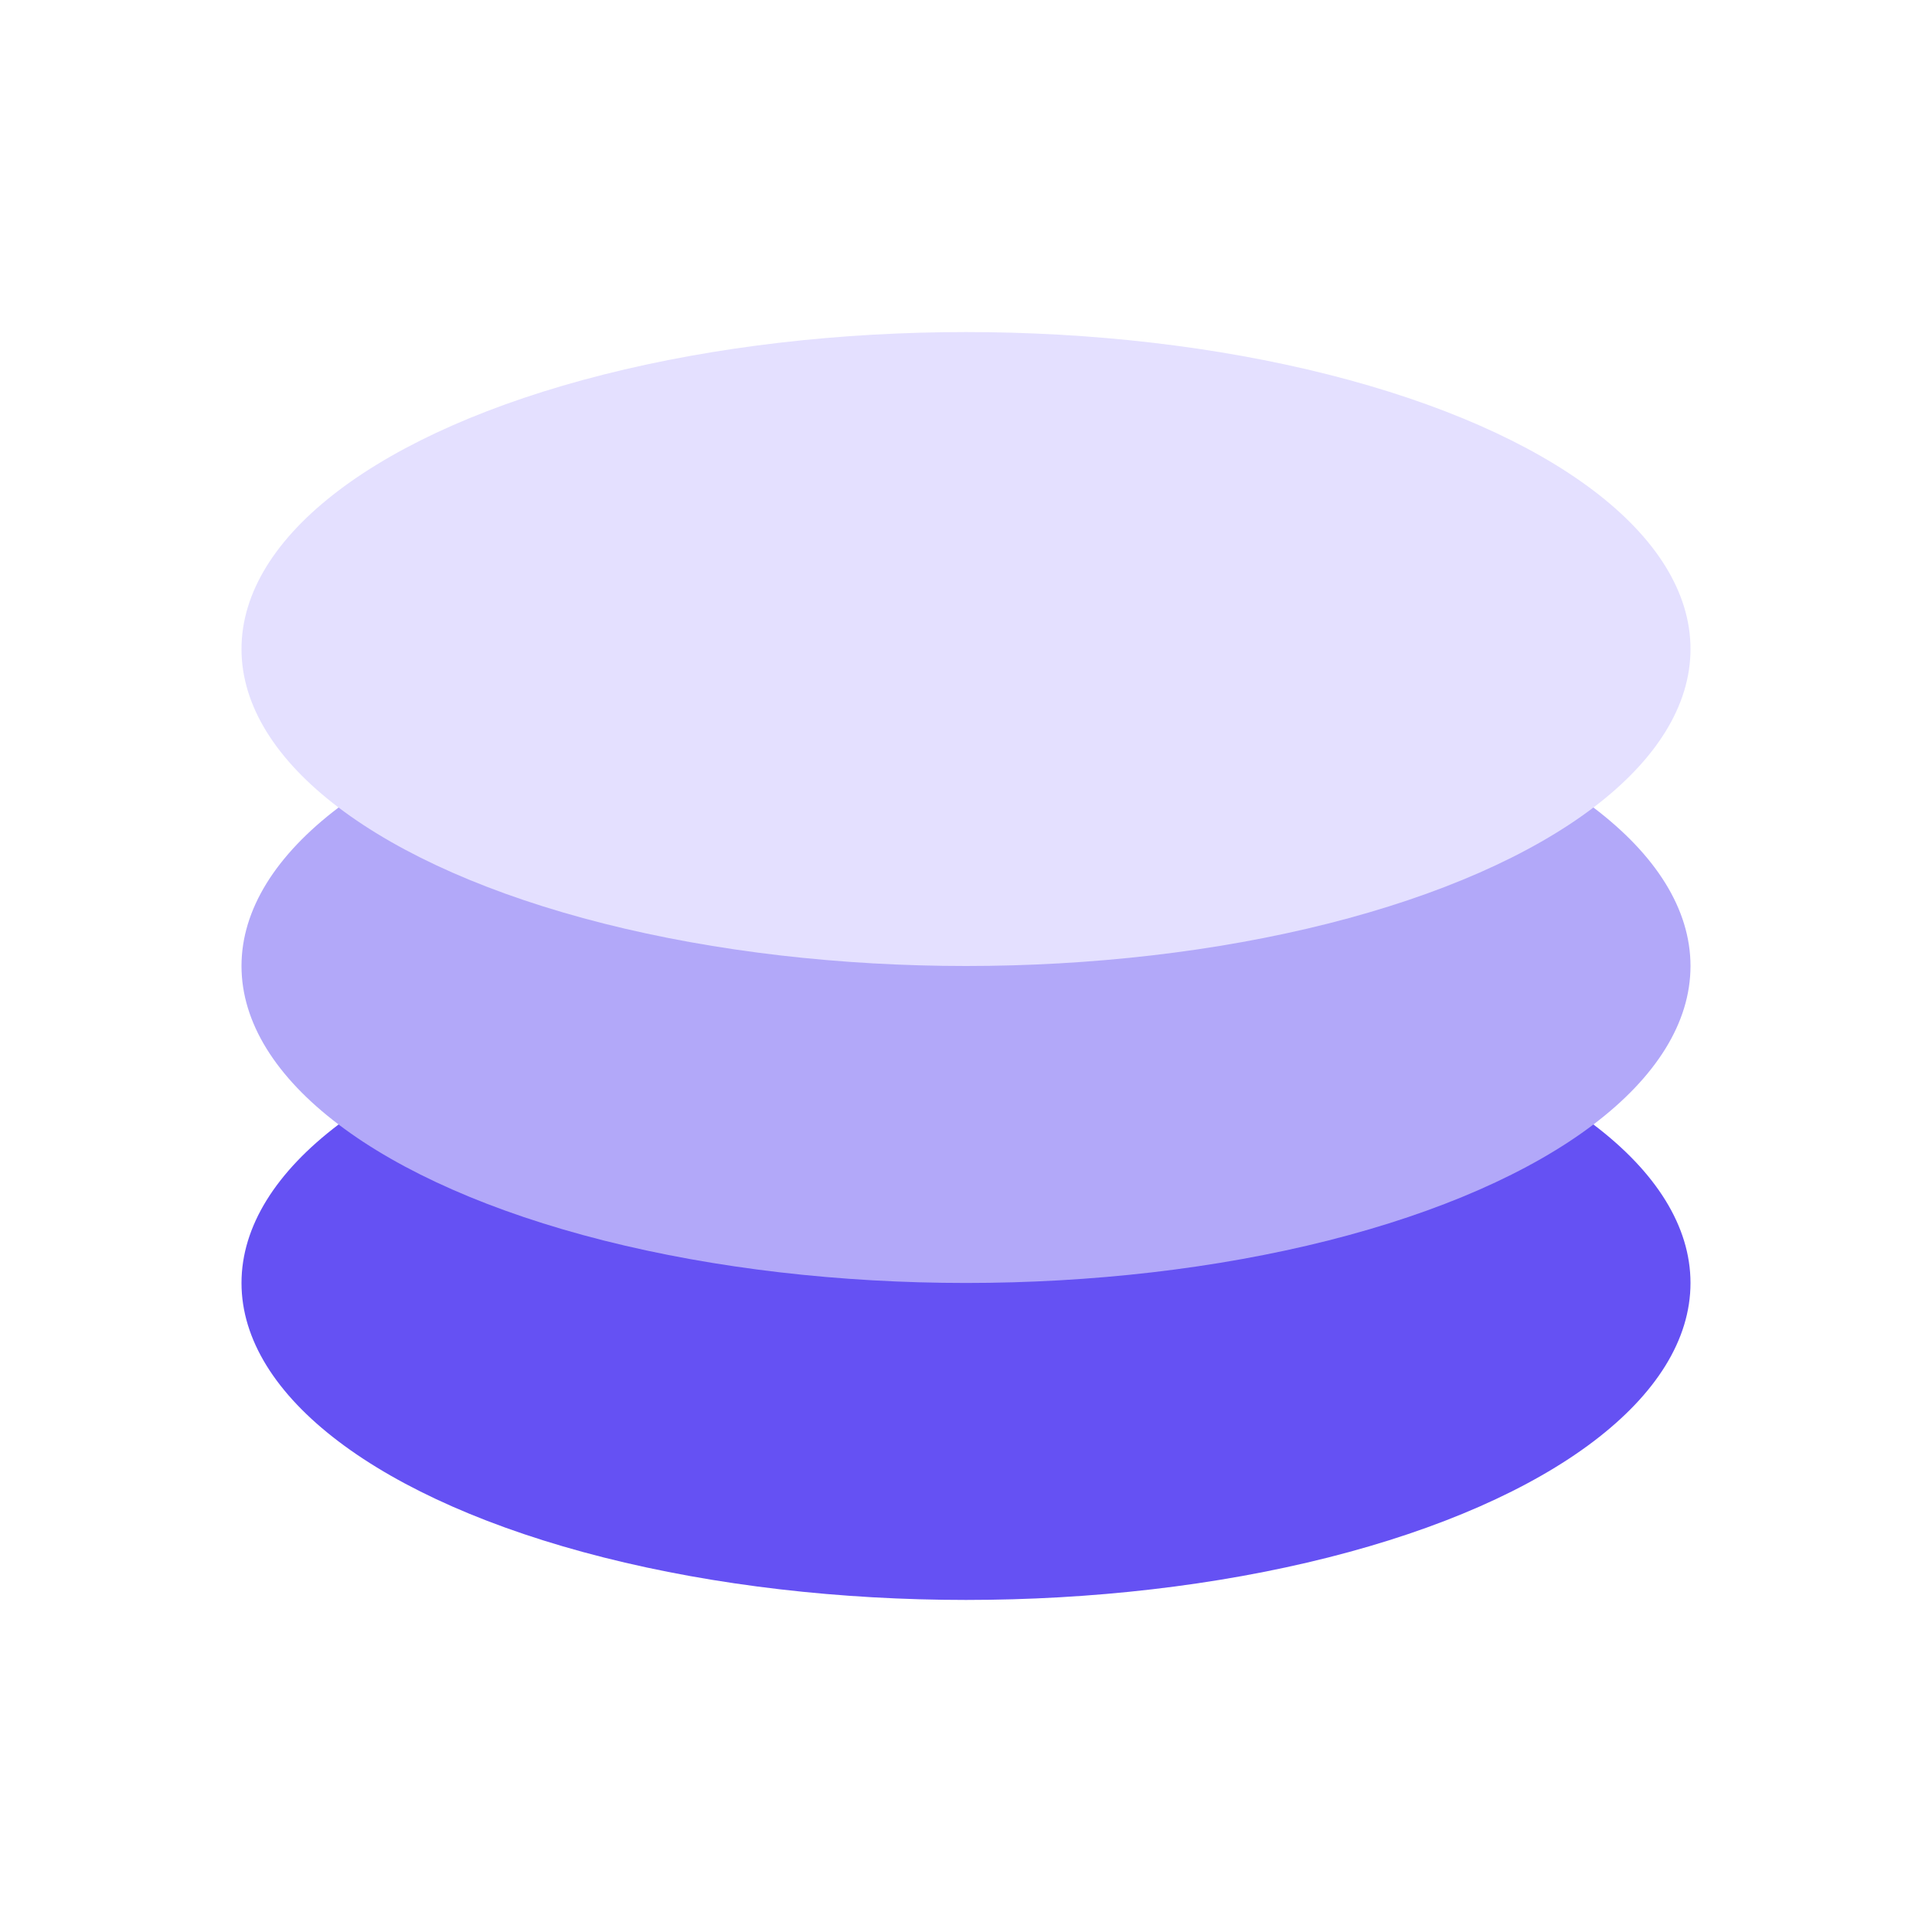 <svg width="64" height="64" viewBox="0 0 64 64" fill="none" xmlns="http://www.w3.org/2000/svg">
<ellipse cx="32" cy="42.5" rx="24" ry="10.5" fill="#6551F3"/>
<ellipse cx="32" cy="32" rx="24" ry="10.5" fill="#B2A8F9"/>
<ellipse cx="32" cy="21.5" rx="24" ry="10.5" fill="#E4E0FF"/>
</svg>
